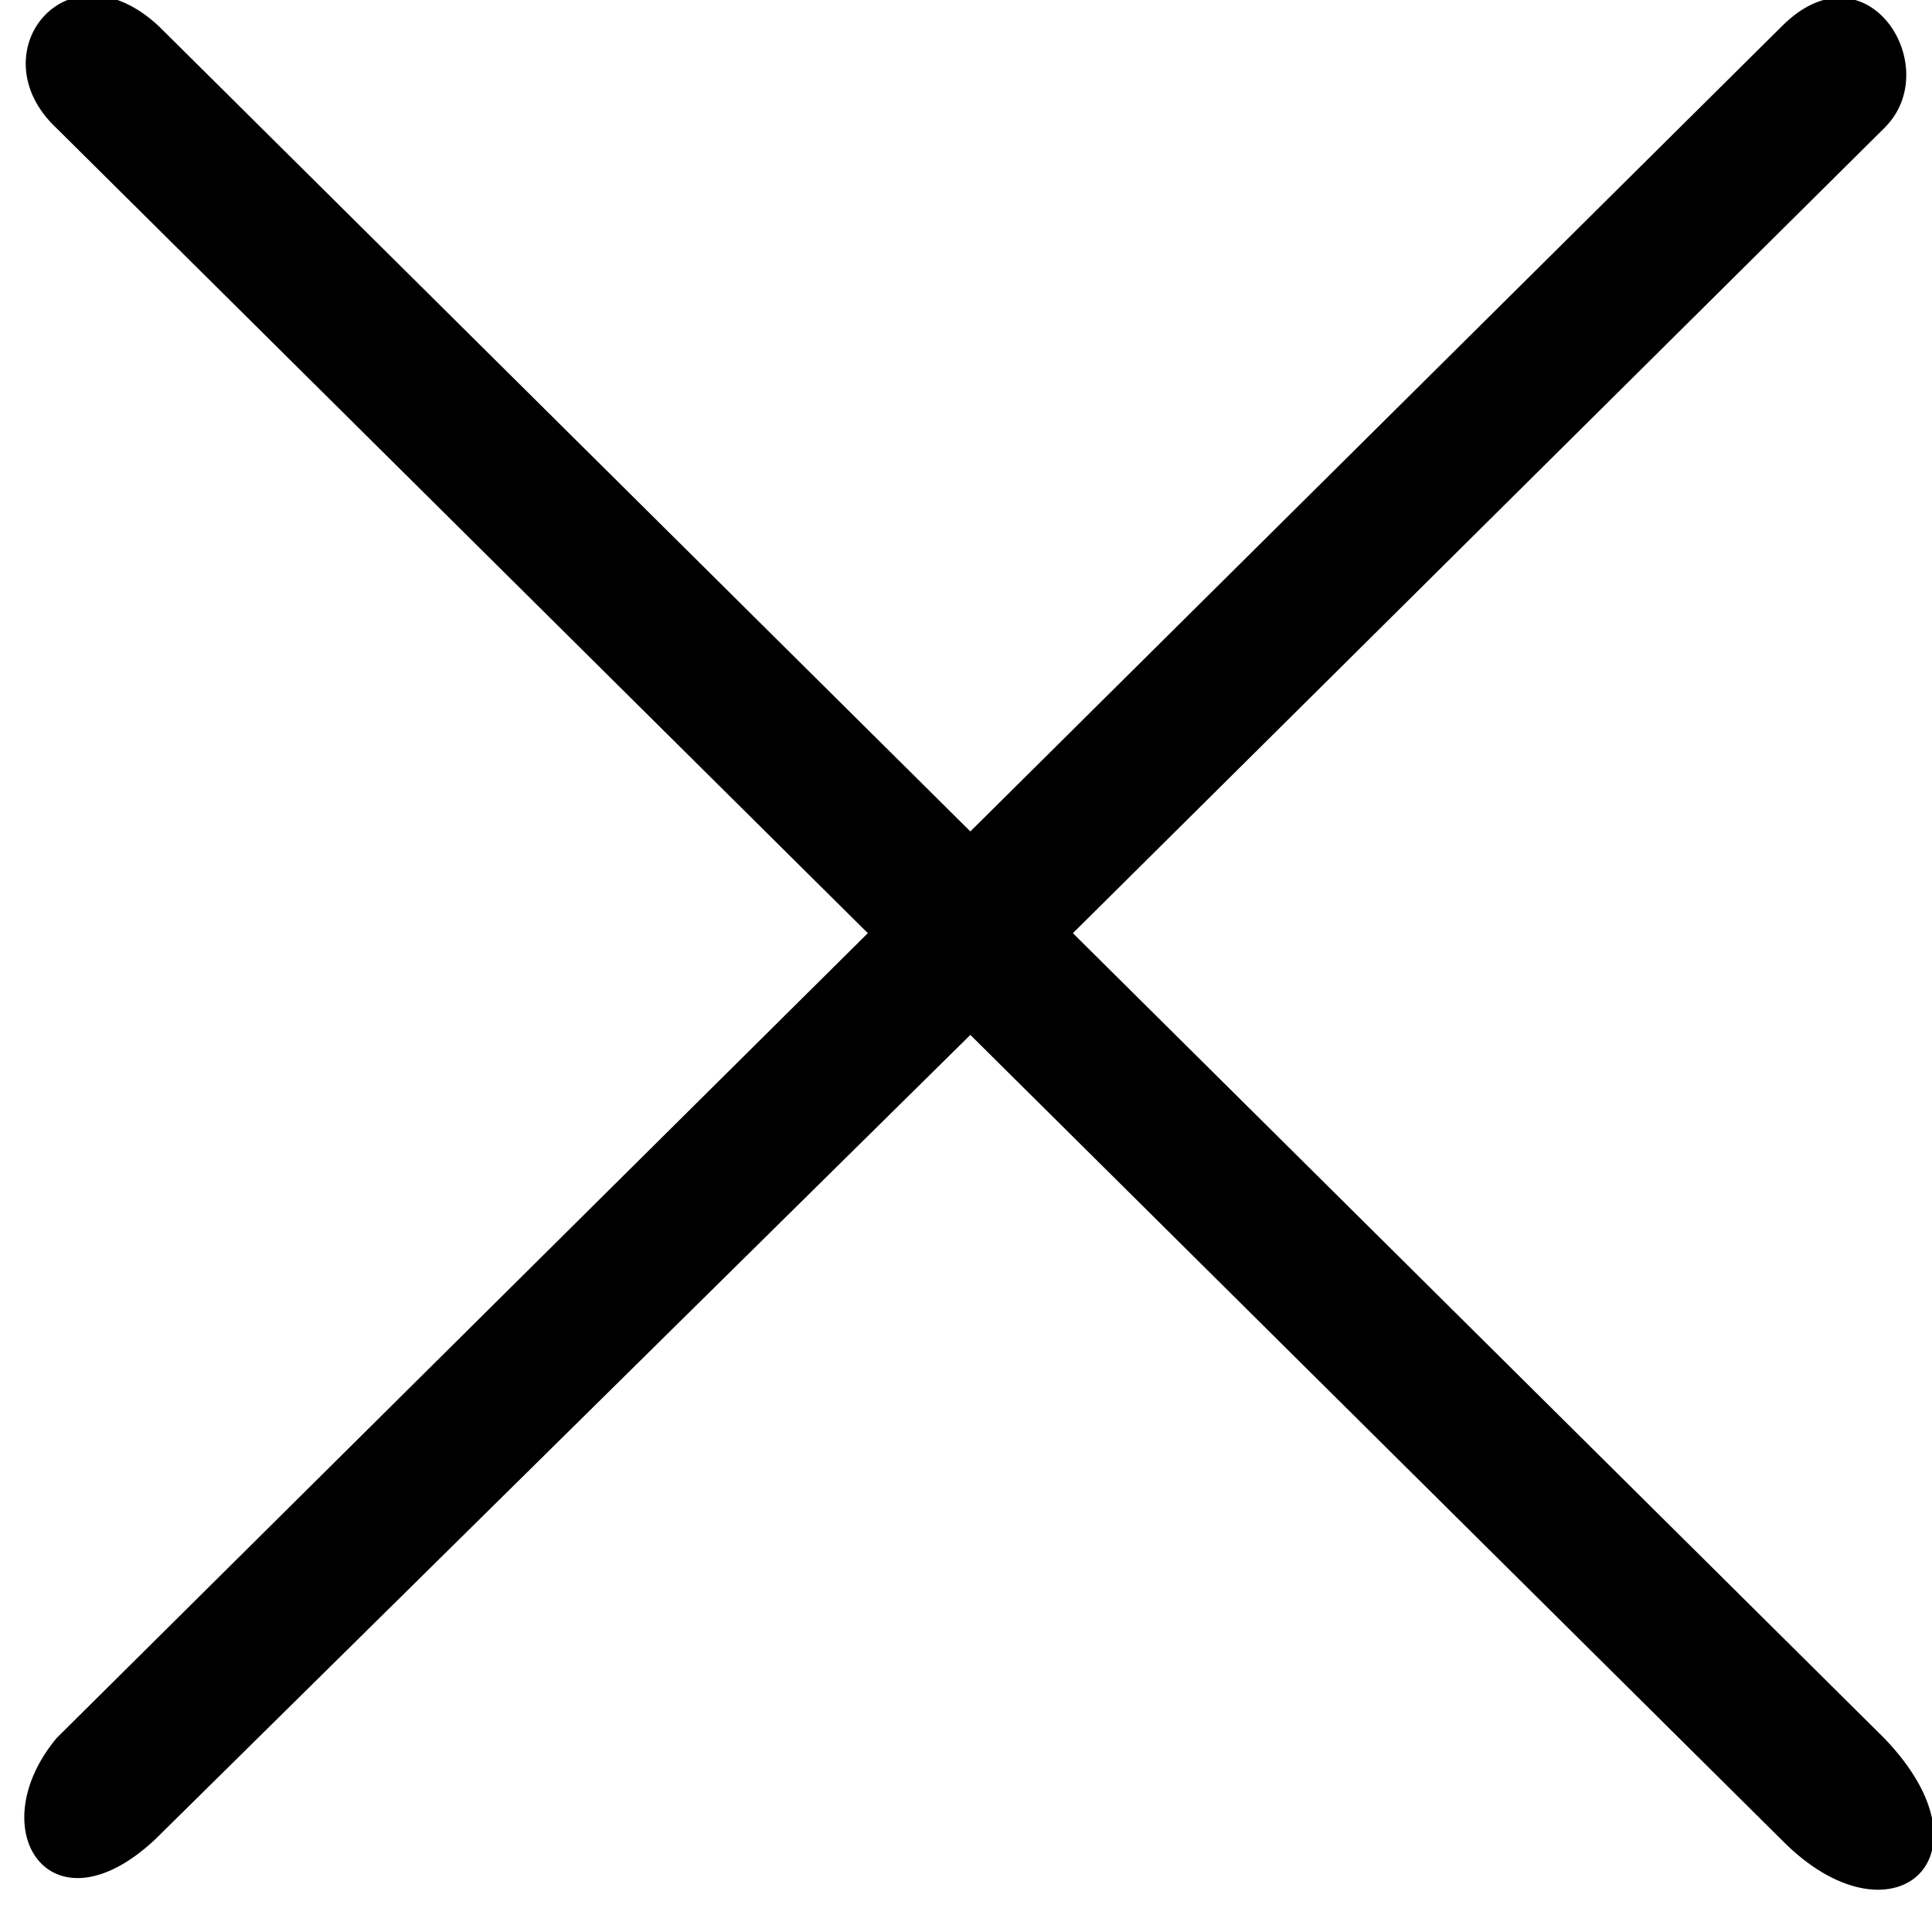 <svg viewBox="0 0 500 500" xmlns="http://www.w3.org/2000/svg">
  <path d="M 40.015 476.173 C 13.194 501.111 -5.216 473.766 14.62 449.84 L 224.591 241.503 L 14.62 33.164 C -6.056 13.795 17.36 -15.457 41.156 6.834 L 251.128 215.173 L 461.1 6.834 C 483 -15.178 503.691 17.413 487.636 33.164 L 277.664 241.503 L 487.636 449.84 C 517.652 481.034 489.263 504.855 461.1 476.173 L 251.128 267.833 L 40.015 476.173 Z" style=""/>
</svg>